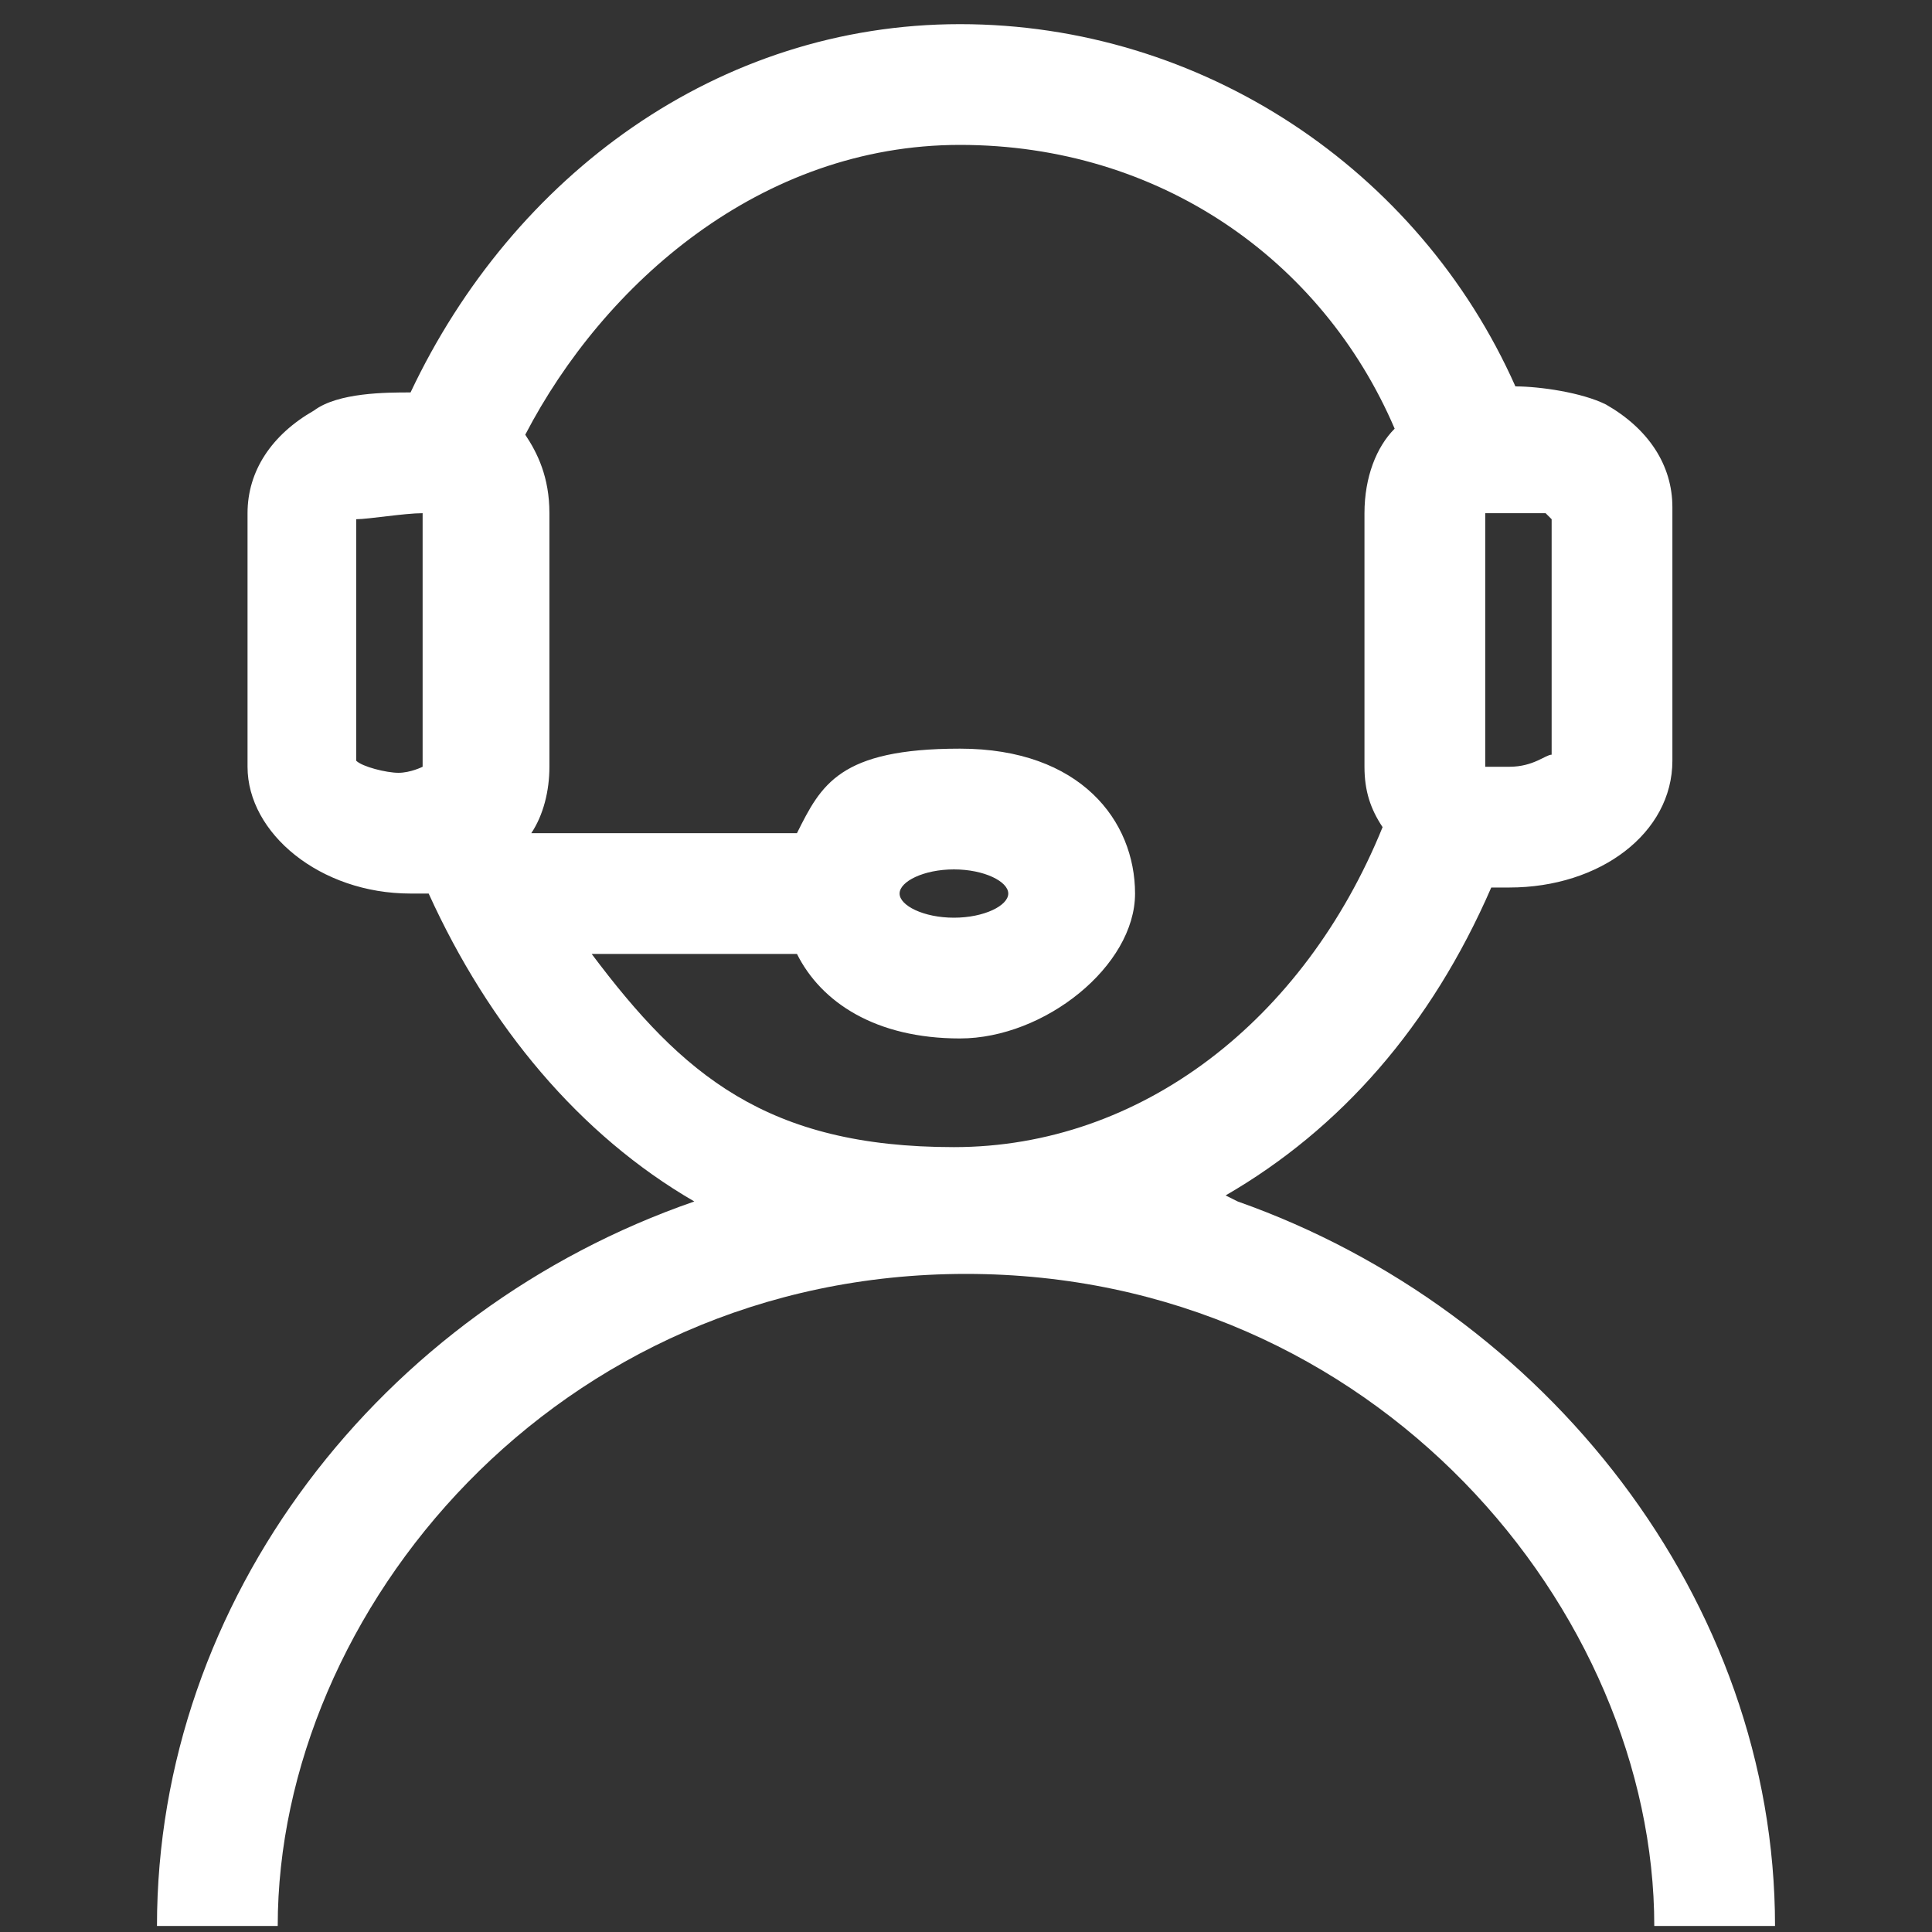 <?xml version="1.0" encoding="UTF-8"?>
<svg id="Layer_1" data-name="Layer 1" xmlns="http://www.w3.org/2000/svg" version="1.1" viewBox="0 0 32 32">
  <rect x="0" y="0" width="32" height="32" fill="#333333" stroke="none"/>
  <defs>
    <style>
      .cls-1 {
        fill: #fff;
        stroke-width: 0px;
      }
    </style>
  </defs>
  <path class="cls-1" d="M20.3,19.8c1.9-1.1,3.4-2.8,4.4-5.1.1,0,.2,0,.3,0,1.5,0,2.7-.9,2.7-2.1v-4.2c0-.7-.4-1.3-1.1-1.7,0,0,0,0,0,0-.4-.2-1.1-.3-1.5-.3C23.5,2.8,19.9.4,15.9.4s-7.4,2.5-9.1,6.1c-.4,0-1.2,0-1.6.3,0,0,0,0,0,0-.7.4-1.1,1-1.1,1.7v4.2c0,1.1,1.2,2.1,2.7,2.1s.2,0,.3,0c1,2.2,2.5,4,4.4,5.1-5.2,1.8-8.9,6.6-8.9,12h2c0-5.2,4.6-10.8,11.4-10.8s11.4,5.6,11.4,10.8h2c0-5.4-3.8-10.2-8.9-12h0ZM25.7,8.6h0s0,0,0,0v3.9c-.1,0-.3.2-.7.2s-.4,0-.4,0h0v-4.2h0c.3,0,.9,0,1,0h0s0,0,0,0ZM5.9,8.6s0,0,0,0c.2,0,.8-.1,1.1-.1h0c0,0,0,4.2,0,4.2,0,0-.2.1-.4.1s-.6-.1-.7-.2v-3.9h0ZM9.9,15.8h3.3c.4.8,1.3,1.4,2.7,1.4s2.9-1.2,2.9-2.4-.9-2.4-2.9-2.4-2.3.6-2.7,1.4h-4.4c.2-.3.3-.7.3-1.1v-4.2c0-.6-.2-1-.4-1.3,1.3-2.5,3.9-4.8,7.2-4.8s6,1.9,7.2,4.7c-.3.3-.5.8-.5,1.4v4.2c0,.4.1.7.3,1-1.3,3.2-4,5.3-7.1,5.3s-4.5-1.2-6-3.2h0ZM14.9,14.8c0-.2.4-.4.9-.4s.9.2.9.4-.4.4-.9.4-.9-.2-.9-.4Z"/>
</svg>